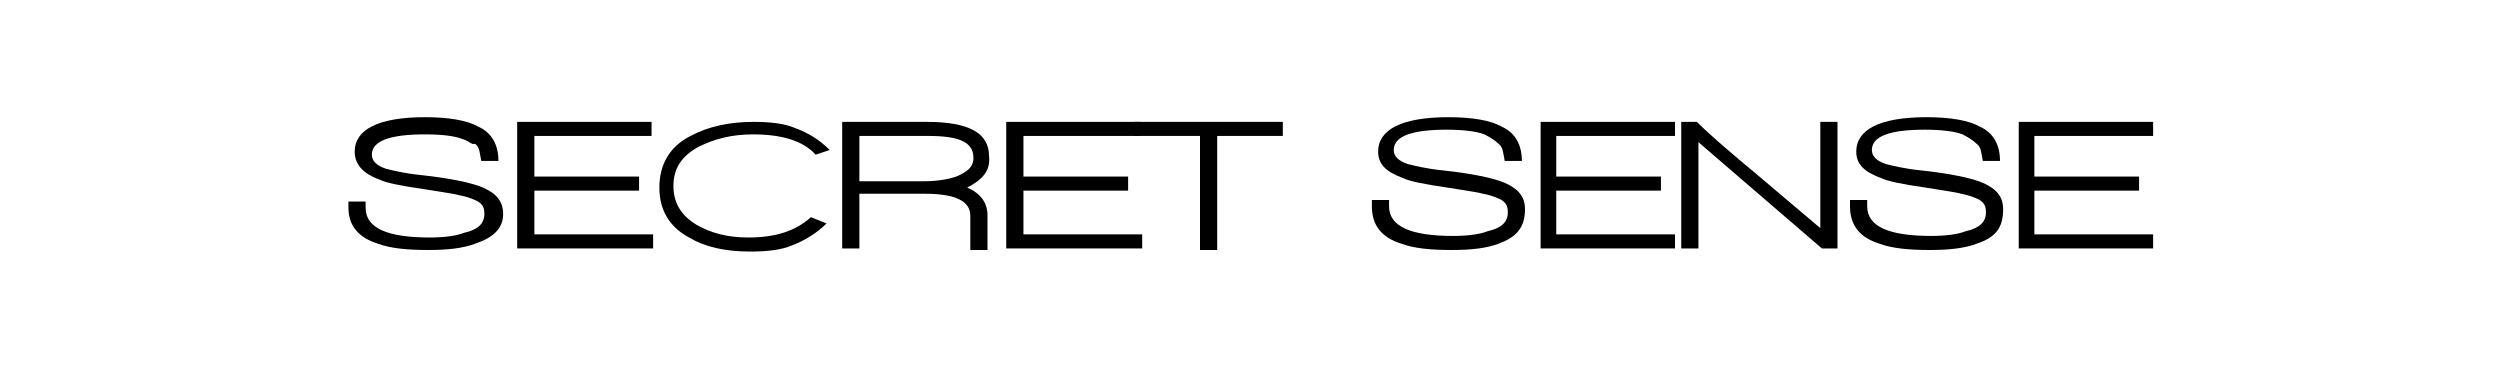 <svg xmlns="http://www.w3.org/2000/svg" xmlns:xlink="http://www.w3.org/1999/xlink" id="Layer_1" x="0px" y="0px" viewBox="0 0 160 24" style="enable-background:new 0 0 160 24;" xml:space="preserve"><style type="text/css">	.st0{enable-background:new    ;}</style><g class="st0">	<path d="M30.4,15.6c-0.8,0.3-1.8,0.4-3,0.4c-1.3,0-2.4-0.1-3.2-0.4c-1.3-0.4-1.9-1.2-1.9-2.3v-0.4h1.1v0.4c0,1.3,1.4,1.9,4.1,1.9  c0.9,0,1.7-0.1,2.2-0.3c0.9-0.2,1.3-0.6,1.3-1.2c0-0.4-0.1-0.6-0.4-0.8c-0.2-0.1-0.6-0.3-1.2-0.4c-0.3-0.1-1.1-0.2-2.3-0.4  c-1.4-0.2-2.4-0.4-2.8-0.6c-1.1-0.4-1.6-1-1.6-1.8c0-1.4,1.5-2.2,4.5-2.2c1.5,0,2.7,0.2,3.4,0.6c0.9,0.4,1.3,1.2,1.3,2.2h-1.1  c-0.1-0.5-0.1-0.9-0.4-1.1C30.2,9.3,30,9,29.6,8.9c-0.5-0.2-1.3-0.3-2.4-0.3c-2.2,0-3.4,0.4-3.4,1.3c0,0.4,0.3,0.7,0.9,0.9  c0.4,0.1,1.2,0.3,2.2,0.4c1.9,0.2,3.3,0.5,4,0.8c0.9,0.4,1.3,0.9,1.3,1.7C32.2,14.6,31.6,15.2,30.4,15.6z"></path>	<path d="M33.1,15.9V7.8h8.6v0.9h-7.5v2.6h6.7v0.9h-6.7V15h7.6v0.9L33.1,15.9L33.1,15.9z"></path>	<path d="M52.2,9.9c-0.8-0.9-2.2-1.3-4-1.3c-1.4,0-2.5,0.3-3.5,0.8c-1.1,0.6-1.6,1.4-1.6,2.5s0.5,1.9,1.5,2.5  c0.9,0.5,1.9,0.8,3.3,0.8c1.7,0,3-0.4,4-1.3l1,0.4c-0.6,0.6-1.4,1.1-2.2,1.4C50,16,49.1,16.1,48,16.1c-1.6,0-2.9-0.3-3.9-0.9  c-1.3-0.7-1.9-1.8-1.9-3.2s0.6-2.6,2-3.3c1.1-0.6,2.5-0.9,4-0.9c1.1,0,2,0.1,2.7,0.4c0.8,0.3,1.5,0.7,2.2,1.4L52.2,9.9z"></path>	<path d="M61.9,12c0.9,0.4,1.3,1,1.3,1.8v2.2h-1.1v-2.2c0-0.9-0.9-1.4-2.9-1.4H55v3.5h-1.1V7.8h5.4c2.7,0,4,0.7,4,2.2  C63.4,10.9,62.9,11.5,61.9,12z M59.4,8.7H55v2.9h4.1c0.8,0,1.5-0.1,2.1-0.3c0.7-0.3,1.1-0.6,1.1-1.2C62.3,9.1,61.4,8.7,59.4,8.7z"></path>	<path d="M64.4,15.9V7.8H73v0.9h-7.5v2.6h6.7v0.9h-6.7V15h7.6v0.9L64.4,15.9L64.4,15.9z"></path>	<path d="M77.9,8.7v7.3h-1.1V8.7h-4.2V7.8h9.5v0.9C82.2,8.7,77.9,8.7,77.9,8.7z"></path>	<path d="M95.9,15.6c-0.8,0.3-1.8,0.4-3,0.4c-1.3,0-2.4-0.1-3.2-0.4c-1.3-0.4-1.9-1.2-1.9-2.4v-0.4h1.1v0.4c0,1.3,1.4,1.9,4.1,1.9  c0.9,0,1.7-0.1,2.2-0.3c0.9-0.2,1.3-0.6,1.3-1.2c0-0.4-0.1-0.6-0.4-0.8c-0.2-0.1-0.6-0.3-1.2-0.4c-0.3-0.1-1.1-0.2-2.3-0.4  c-1.4-0.2-2.4-0.4-2.8-0.6c-1.1-0.4-1.6-0.9-1.6-1.7c0-1.4,1.5-2.2,4.5-2.2c1.5,0,2.7,0.2,3.4,0.6c0.9,0.4,1.3,1.2,1.3,2.2h-1.1  c-0.1-0.5-0.1-0.9-0.4-1.1c-0.2-0.2-0.5-0.4-0.9-0.6c-0.5-0.2-1.4-0.3-2.4-0.3c-2.2,0-3.4,0.4-3.4,1.3c0,0.4,0.3,0.7,0.9,0.9  c0.4,0.1,1.2,0.3,2.2,0.4c1.9,0.2,3.3,0.5,4,0.8c0.9,0.4,1.3,0.9,1.3,1.7C97.6,14.6,97,15.2,95.9,15.6z"></path>	<path d="M98.6,15.9V7.8h8.6v0.9h-7.6v2.6h6.7v0.9h-6.7V15h7.6v0.9L98.6,15.9L98.6,15.9z"></path>	<path d="M116.6,15.9l-7.9-6.8v6.8h-1.1V7.8h1c0.9,0.9,2.2,2,4,3.5c1.9,1.6,3.2,2.7,3.9,3.3V7.8h1.1v8.1H116.6z"></path>	<path d="M126.5,15.6c-0.8,0.3-1.8,0.4-3,0.4c-1.3,0-2.4-0.1-3.2-0.4c-1.3-0.4-1.9-1.2-1.9-2.4v-0.4h1.1v0.4c0,1.3,1.4,1.9,4.1,1.9  c0.9,0,1.7-0.1,2.2-0.3c0.9-0.2,1.3-0.6,1.3-1.2c0-0.4-0.1-0.6-0.4-0.8c-0.2-0.1-0.6-0.3-1.2-0.4c-0.3-0.1-1.1-0.2-2.3-0.4  c-1.4-0.2-2.4-0.4-2.8-0.6c-1.1-0.4-1.6-0.9-1.6-1.7c0-1.4,1.5-2.2,4.5-2.2c1.5,0,2.7,0.2,3.4,0.6c0.9,0.4,1.3,1.2,1.3,2.2h-1.1  c-0.1-0.5-0.1-0.9-0.4-1.1c-0.2-0.2-0.5-0.4-0.9-0.6c-0.5-0.2-1.4-0.3-2.4-0.3c-2.2,0-3.4,0.4-3.4,1.3c0,0.4,0.3,0.7,0.9,0.9  c0.4,0.1,1.2,0.3,2.2,0.4c1.9,0.2,3.3,0.5,4,0.8c0.9,0.4,1.3,0.9,1.3,1.7C128.2,14.6,127.7,15.2,126.5,15.6z"></path>	<path d="M129.2,15.9V7.8h8.6v0.9h-7.6v2.6h6.7v0.9h-6.7V15h7.6v0.9L129.2,15.9L129.2,15.9z"></path></g></svg>